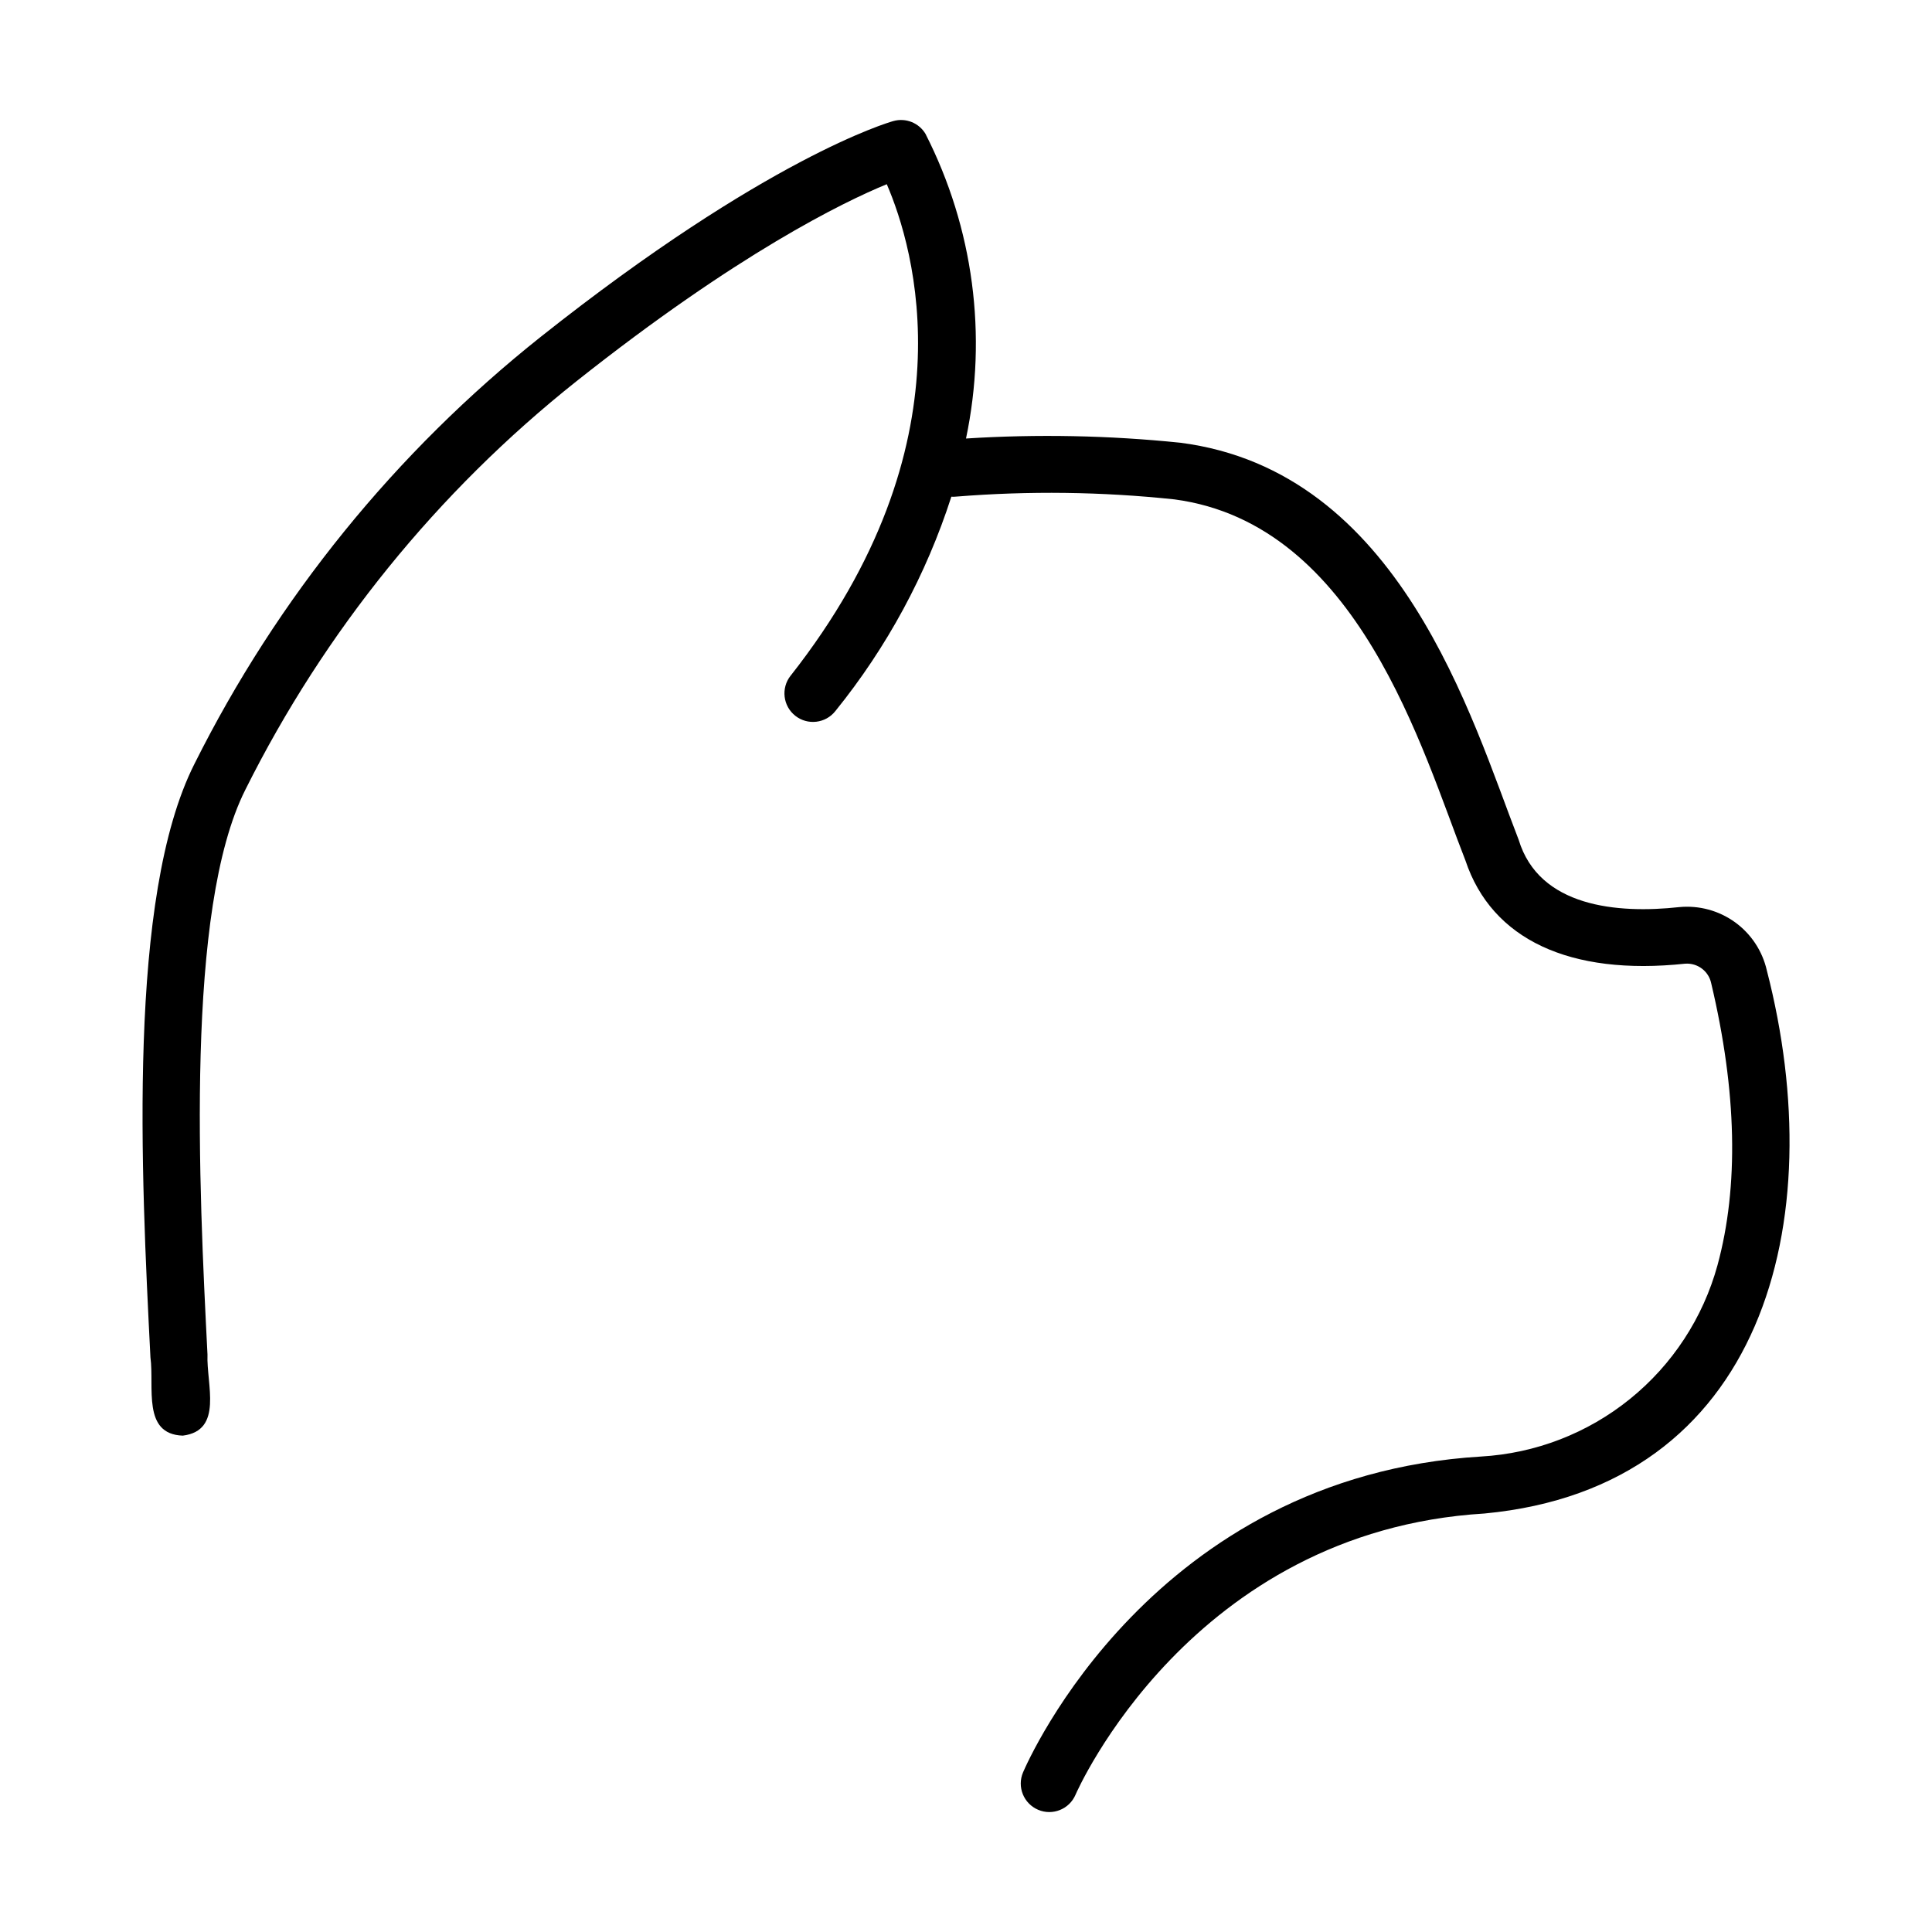 <?xml version="1.0" encoding="UTF-8"?>
<!-- Uploaded to: ICON Repo, www.svgrepo.com, Generator: ICON Repo Mixer Tools -->
<svg fill="#000000" width="800px" height="800px" version="1.1" viewBox="144 144 512 512" xmlns="http://www.w3.org/2000/svg">
 <path d="m389.3 179.53c-1.738-2.961-5.258-4.379-8.562-3.445-1.328 0.371-33.637 9.73-93.406 57.156-38.5 30.594-69.836 69.238-91.816 113.23-17.801 35.266-14.105 108.68-11.648 157.25 1.062 7.898-2.242 20.363 8.566 20.738 10.812-1.344 6.242-13.566 6.551-21.496-2.231-44.125-5.953-117.98 10.039-149.68v-0.004c20.988-42.035 50.922-78.973 87.699-108.21 42.758-33.922 70.844-47.551 82.281-52.254 7.246 16.797 22.895 68.785-25.496 130.27l-0.004-0.004c-2.582 3.281-2.016 8.035 1.266 10.617 3.281 2.582 8.035 2.016 10.617-1.266 13.652-16.879 24.07-36.137 30.73-56.801 0.422 0.031 0.844 0.023 1.266-0.023 19.266-1.555 38.637-1.305 57.855 0.734 48.777 6.488 65.676 66.582 77.129 95.723 6.969 20.883 27.648 30.578 58.219 27.32l0.004 0.004c3.289-0.246 6.25 1.992 6.906 5.227 6.793 28.66 7.344 53.797 1.656 74.691-3.828 13.941-11.934 26.332-23.176 35.422-11.238 9.094-25.047 14.434-39.48 15.266-87.055 5.277-120 80.5-121.38 83.703-1.633 3.844 0.16 8.281 4.004 9.914 3.84 1.633 8.277-0.16 9.91-4.004 0.293-0.699 30.539-69.812 108.36-74.512 74.059-6.977 92.016-77.441 74.832-143.95-1.172-5.137-4.172-9.672-8.441-12.754-4.273-3.082-9.52-4.504-14.766-4-16.367 1.793-37.141 0-42.551-17.836-12.516-32.199-31.379-97.801-89.75-105.24v0.004c-18.84-1.938-37.809-2.309-56.711-1.109 5.742-27.32 1.965-55.789-10.703-80.668z"/>
</svg>